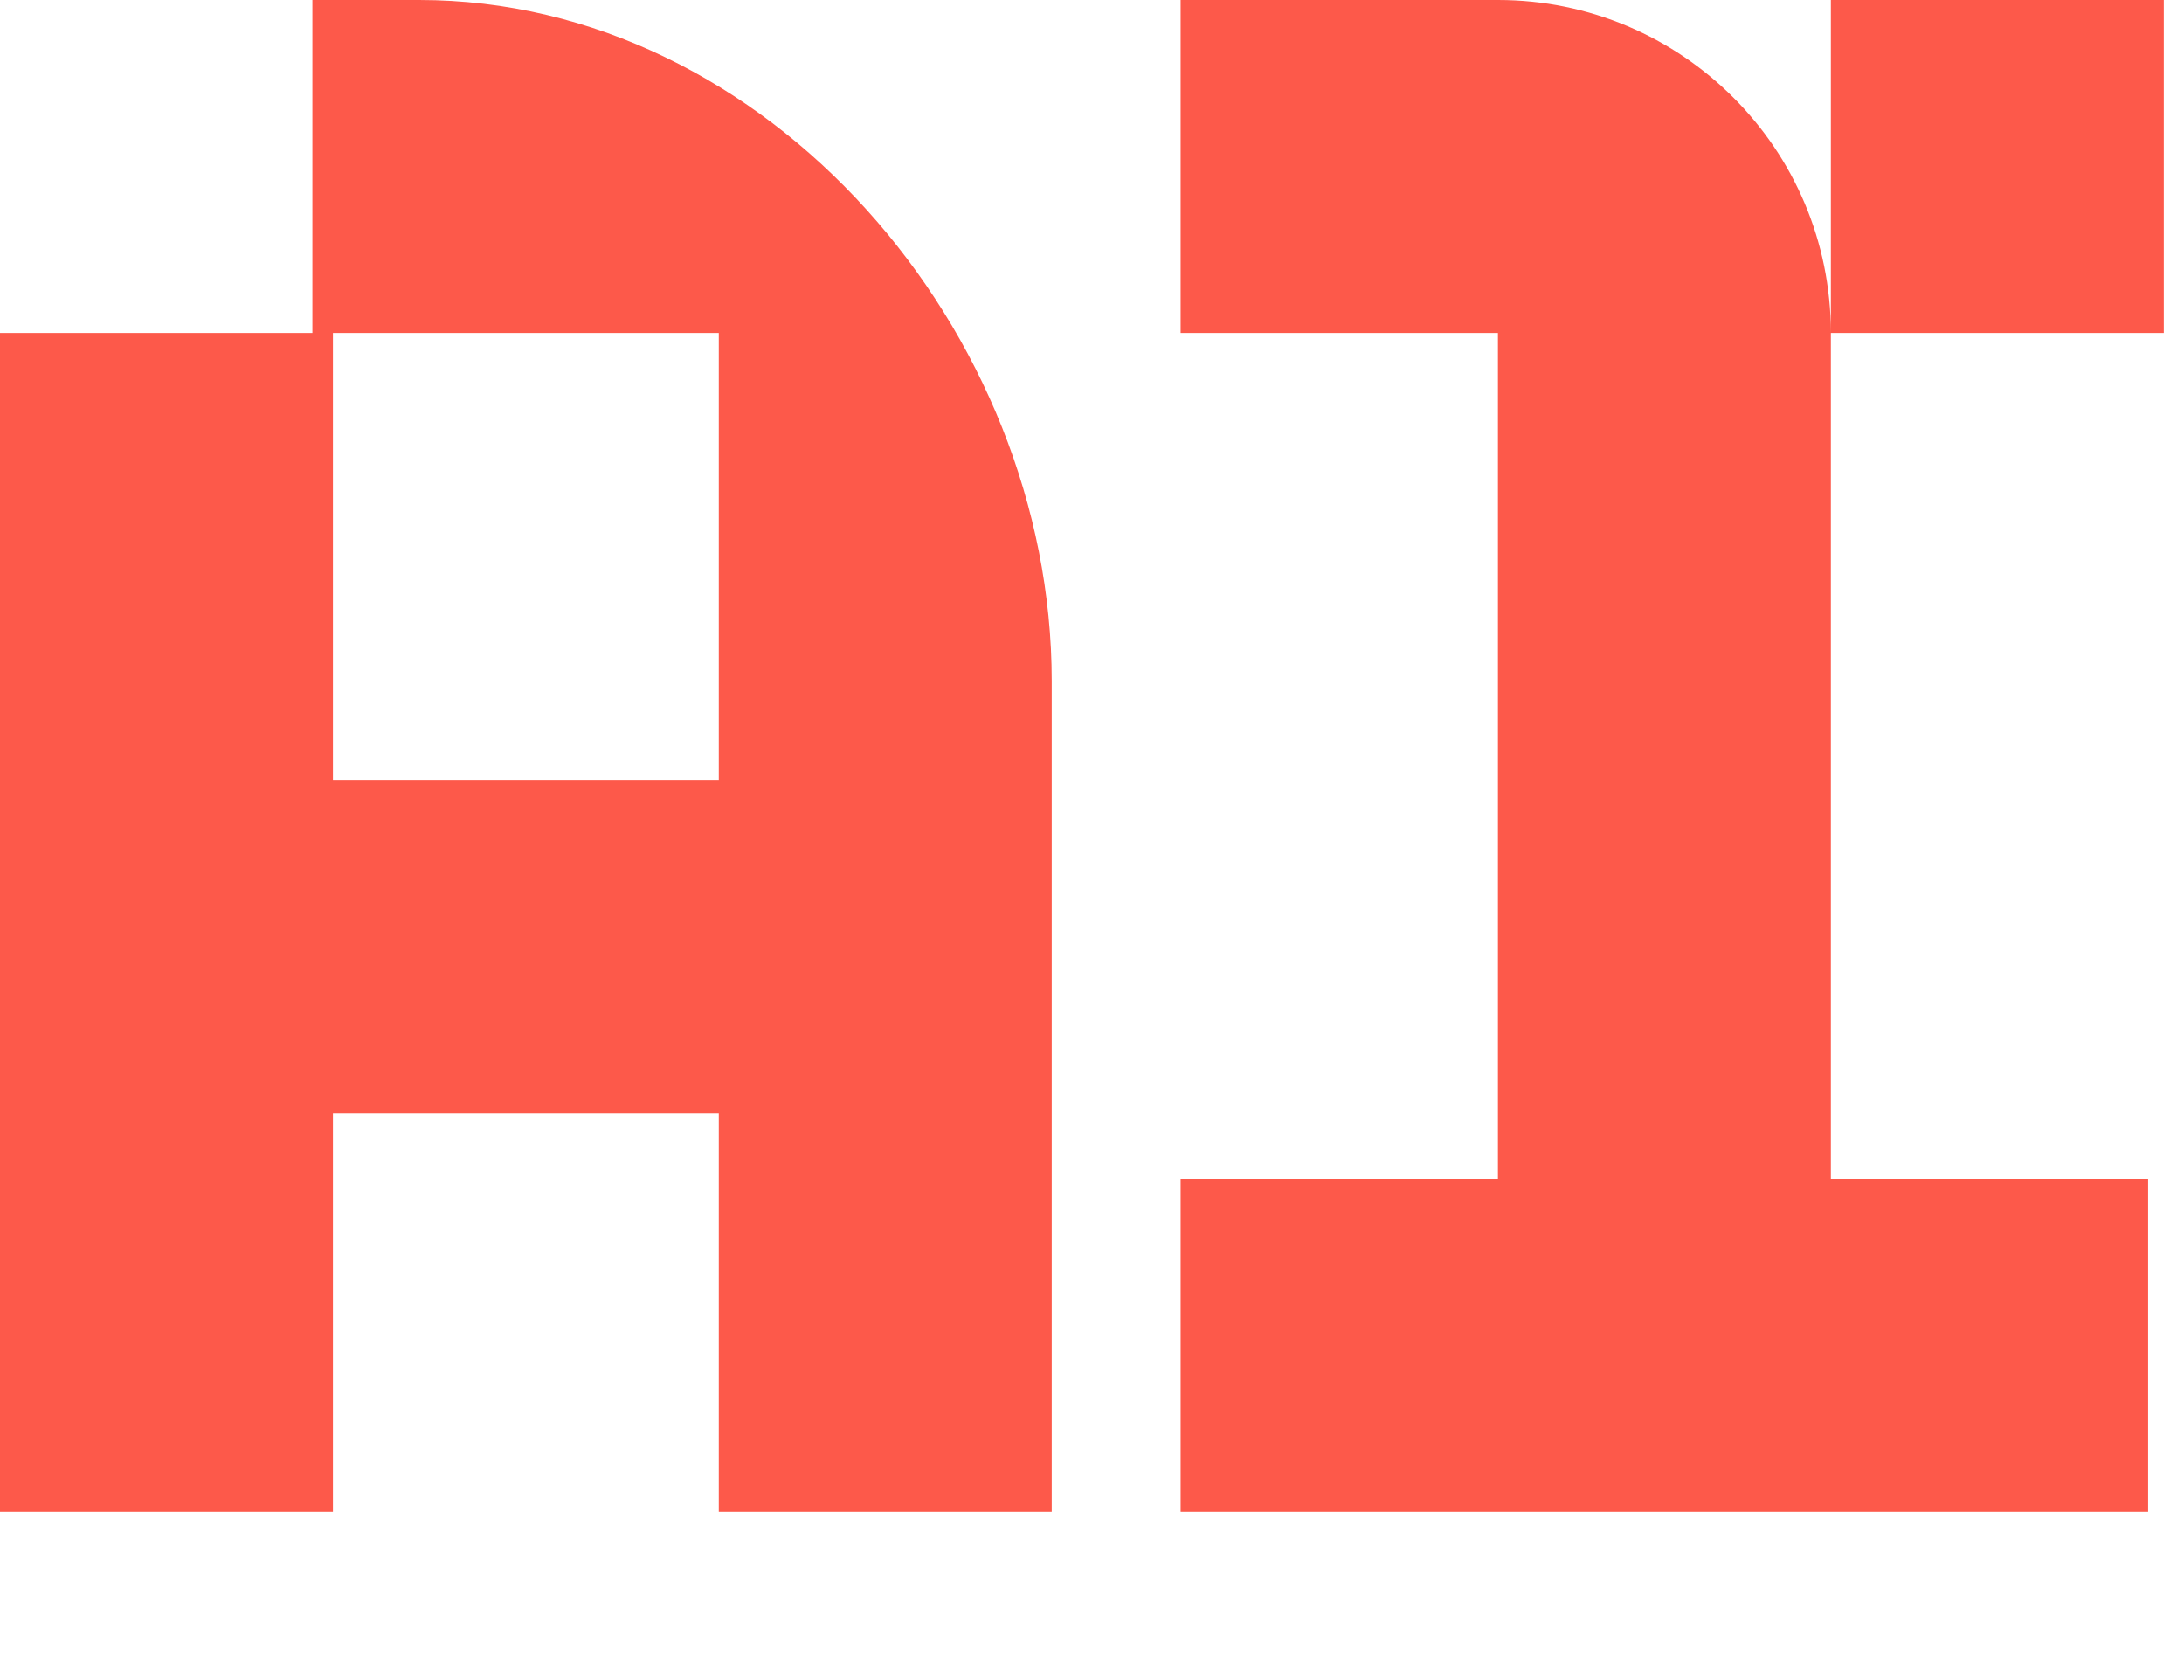 <?xml version="1.0" encoding="UTF-8"?>
<svg xmlns="http://www.w3.org/2000/svg" width="52" height="40" viewBox="0 0 52 40" fill="none">
  <path fill-rule="evenodd" clip-rule="evenodd" d="M7.438 0H9.978C18.297 0 25.041 7.898 25.041 16.217V36H17.114V26.505H7.927V36H0V7.927H7.438V0ZM7.927 18.577H17.114V7.927H7.927V18.577ZM51.519 7.927H43.592V0H51.519V7.927ZM43.592 7.927V28.073H51.146V36H28.11V28.073H35.665V7.927H28.11V0H35.665C40.043 0 43.592 3.549 43.592 7.927Z" fill="#FD594A"></path>
</svg>
